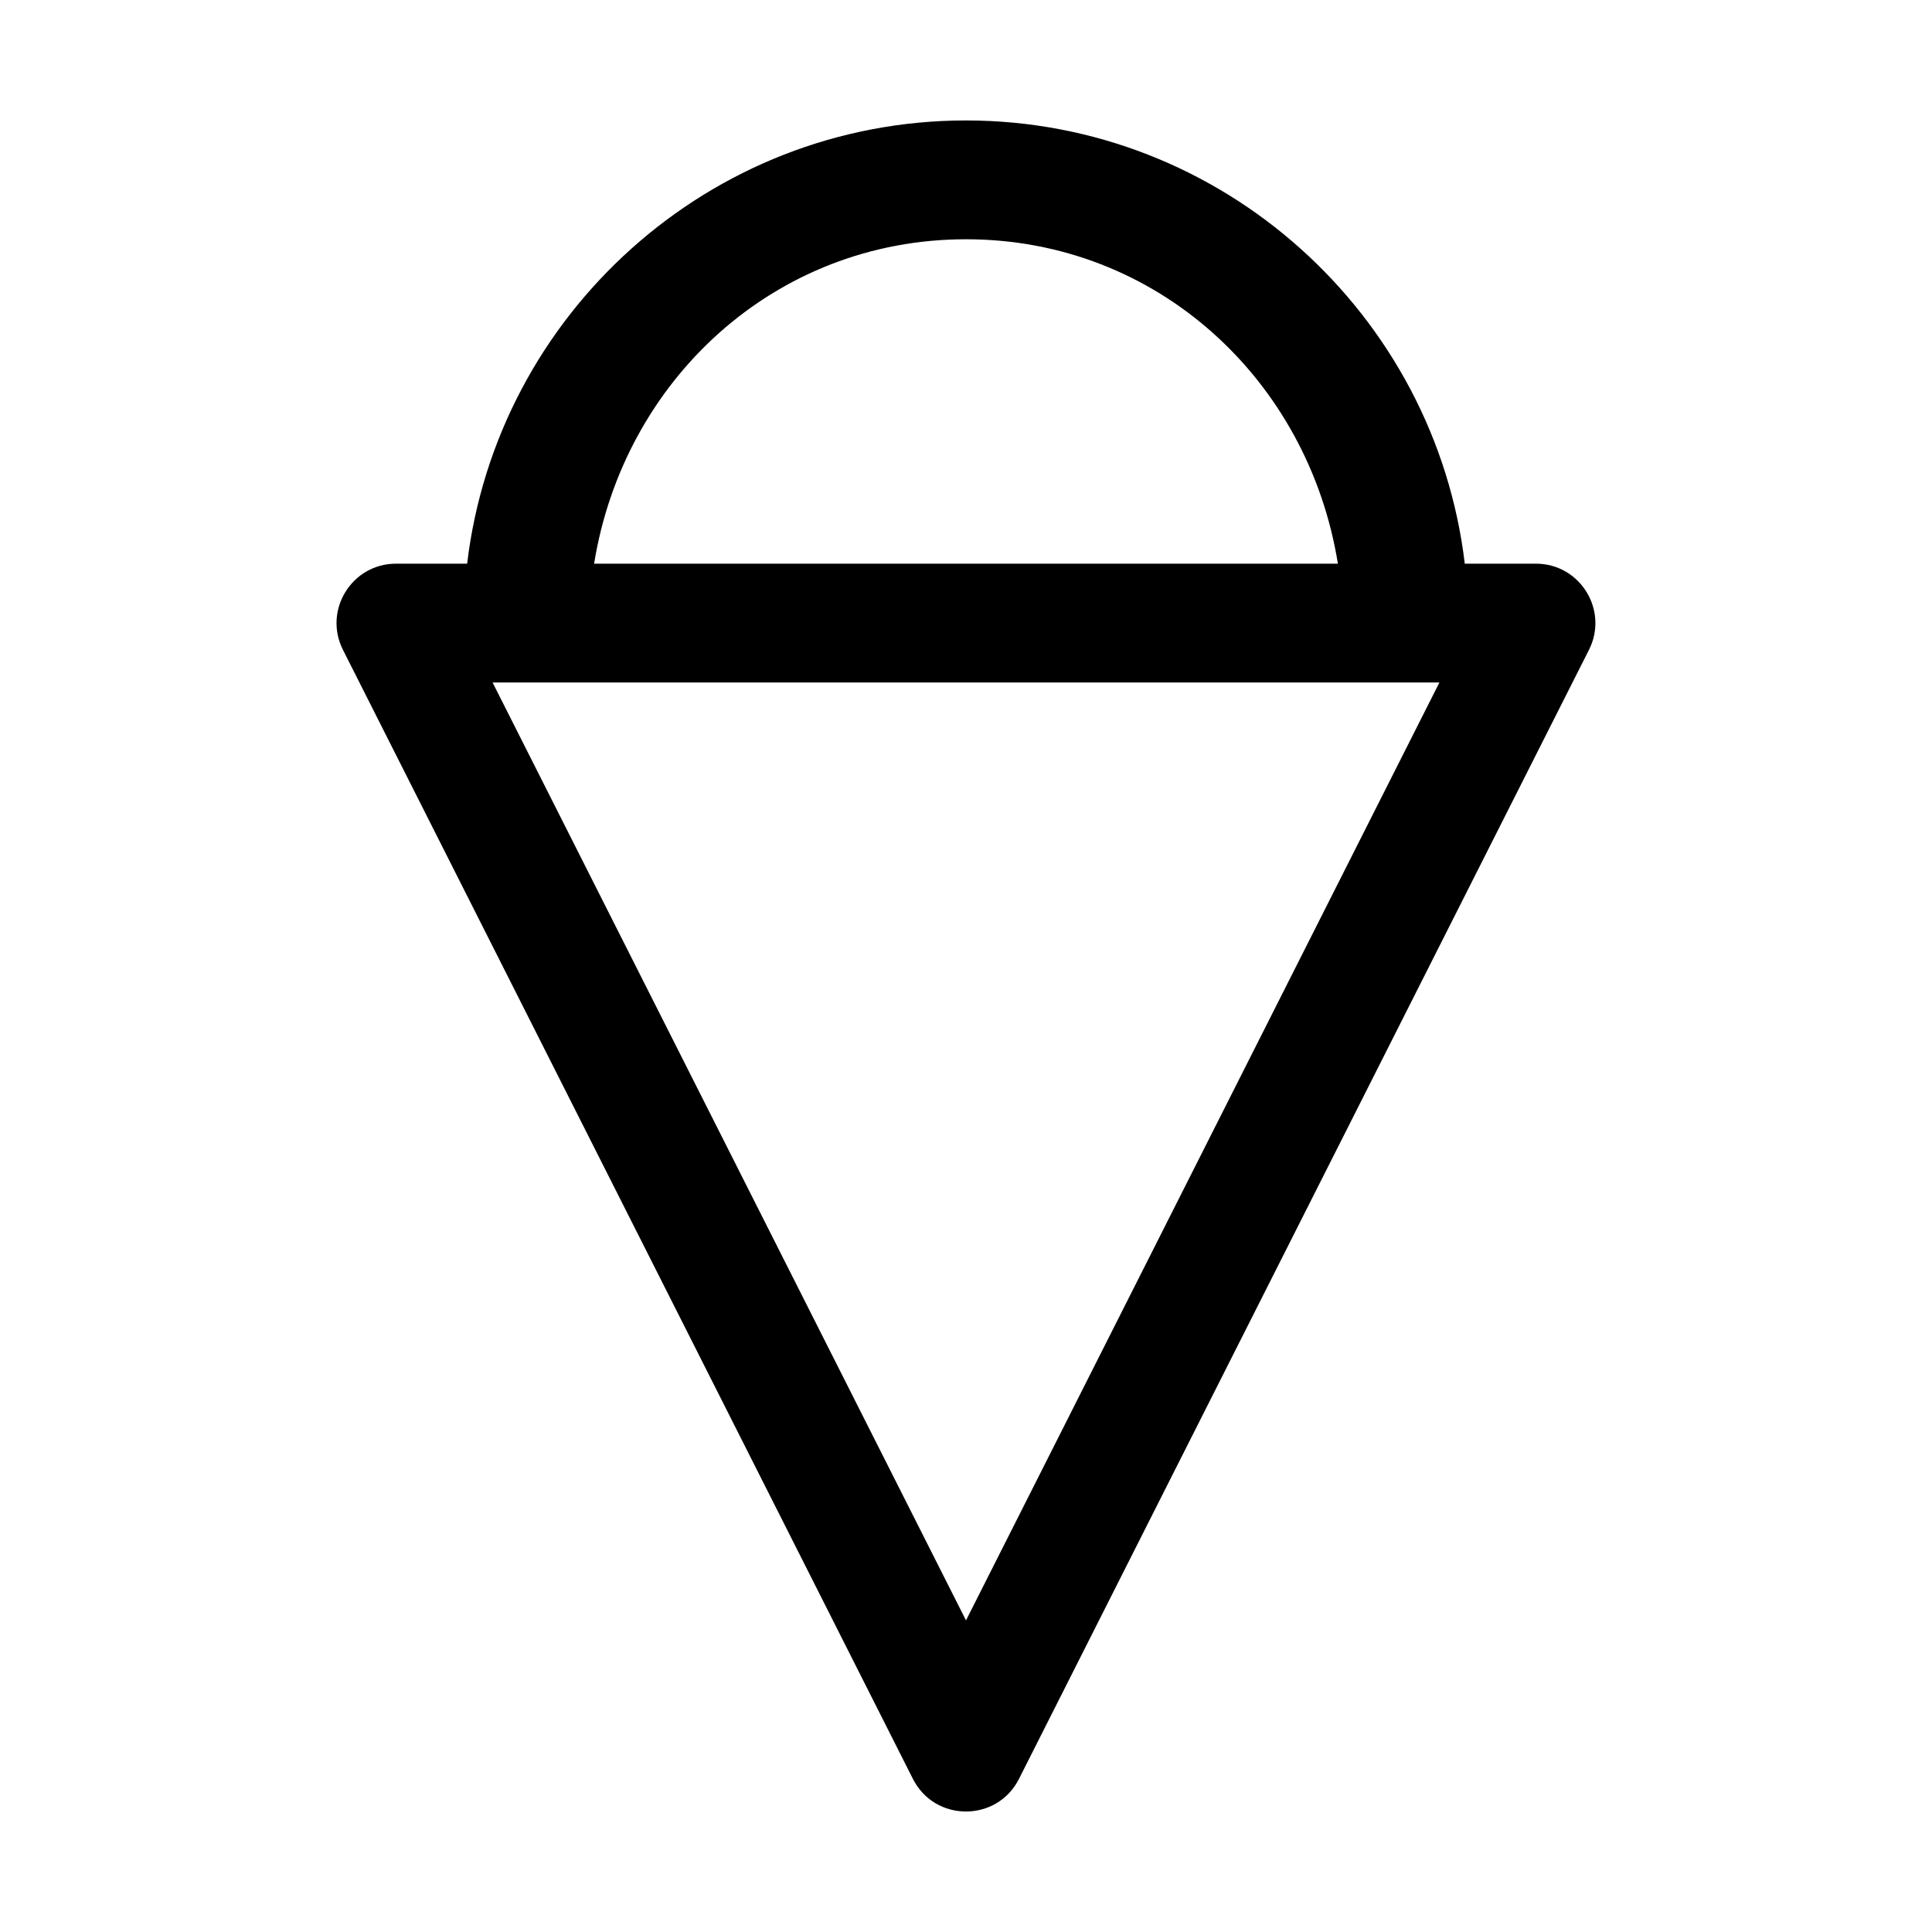 <?xml version="1.0" encoding="UTF-8"?>
<!-- Uploaded to: ICON Repo, www.svgrepo.com, Generator: ICON Repo Mixer Tools -->
<svg fill="#000000" width="800px" height="800px" version="1.1" viewBox="144 144 512 512" xmlns="http://www.w3.org/2000/svg">
 <path d="m400 175.92c-68.047 0-124.36 51.473-132.2 117.46h-18.852c-11.734 0-19.344 12.375-14.055 22.848l151.04 299.2c5.824 11.523 22.281 11.523 28.105 0l151.05-299.2c5.293-10.473-2.32-22.848-14.051-22.848h-18.855c-7.84-65.992-64.148-117.46-132.2-117.46zm0 31.488c50.773 0 90.75 37.477 98.555 85.977h-197.11c7.805-48.5 47.781-85.977 98.555-85.977zm-125.46 117.46h250.92l-125.46 248.55z"/>
</svg>